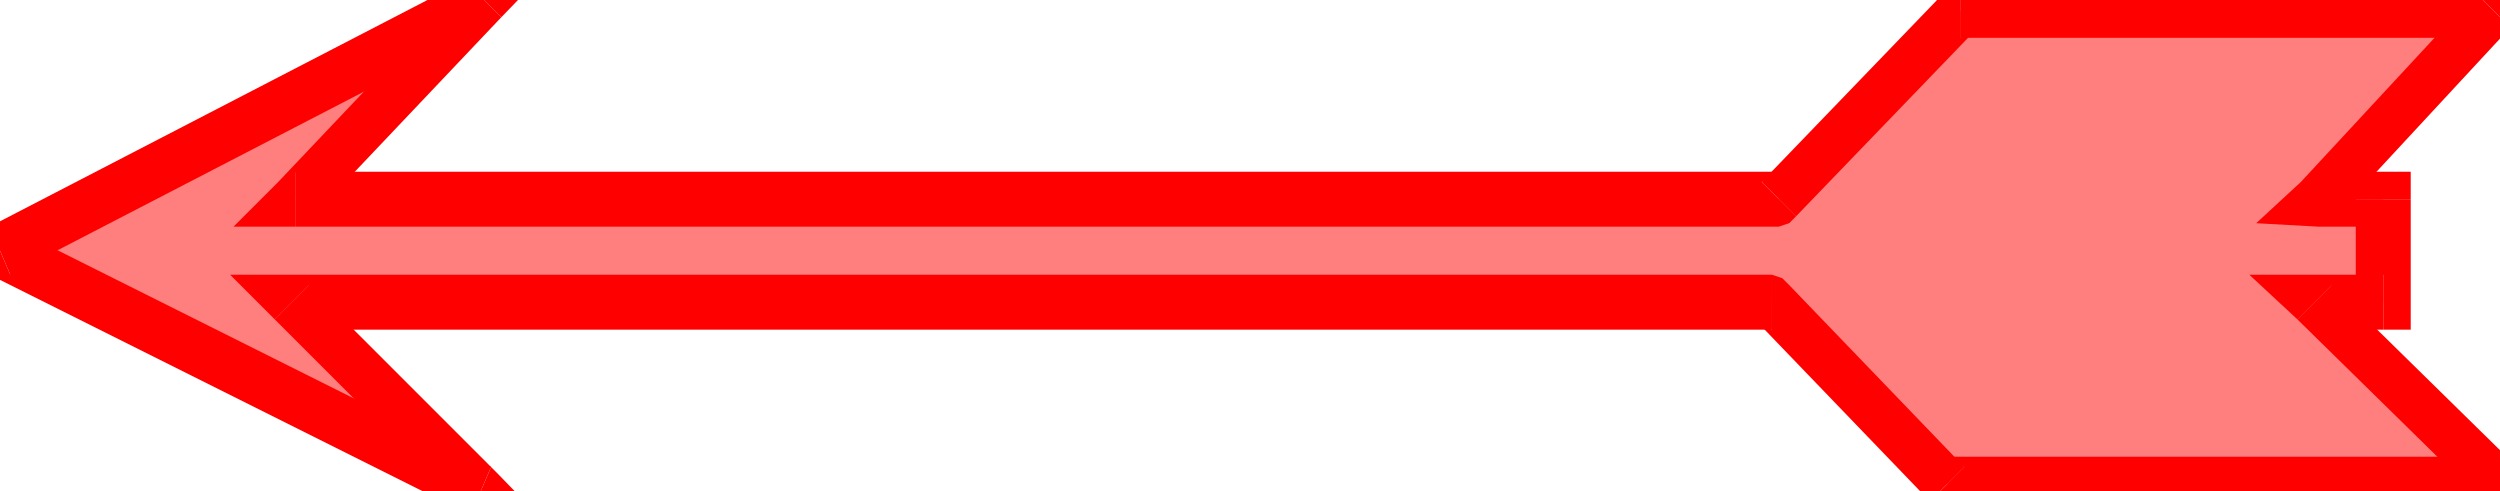 <svg xmlns="http://www.w3.org/2000/svg" width="69.888" height="13.728" fill-rule="evenodd" stroke-linecap="round" preserveAspectRatio="none" viewBox="0 0 728 143"><style>.pen1{stroke:none}.brush3{fill:red}</style><path d="M0 73 141 0 86 58h432l53-55h155l-51 55h19v30h-20l54 53H567l-51-53H85l55 55L0 73z" class="pen1" style="fill:#ff7f7f"/><path fill-rule="nonzero" d="m146 5-8-12L-3 66l6 14L144 7l-8-12 10 10 30-31-38 19z" class="pen1 brush3"/><path fill-rule="nonzero" d="m86 50 5 13 55-58-10-10-55 58 5 13-5-13-13 13h18z" class="pen1 brush3"/><path fill-rule="nonzero" d="m513 53 5-3H86v16h432l5-3-5 3 3-1 2-2z" class="pen1 brush3"/><path fill-rule="nonzero" d="m571-5-5 3-53 55 10 10 53-55-5 3V-5l-3 1-2 2z" class="pen1 brush3"/><path fill-rule="nonzero" d="m731 8-5-13H571v16h155l-5-13 10 10 13-12-18-1z" class="pen1 brush3"/><path fill-rule="nonzero" d="m675 50 5 13 51-55-10-10-51 55 5 13-5-13-13 12 18 1z" class="pen1 brush3"/><path fill-rule="nonzero" d="m702 58-8-8h-19v16h19l-8-8h16v-8h-8z" class="pen1 brush3"/><path fill-rule="nonzero" d="m694 96 8-8V58h-16v30l8-8v16h8v-8z" class="pen1 brush3"/><path fill-rule="nonzero" d="m679 83-5 13h20V80h-20l-5 13 5-13h-19l14 13z" class="pen1 brush3"/><path fill-rule="nonzero" d="m728 149 5-13-54-53-10 10 54 53 5-13v16h19l-14-13z" class="pen1 brush3"/><path fill-rule="nonzero" d="m562 146 5 3h161v-16H567l5 3-10 10 2 2 3 1z" class="pen1 brush3"/><path fill-rule="nonzero" d="m516 96-5-3 51 53 10-10-51-53-5-3 5 3-2-2-3-1z" class="pen1 brush3"/><path fill-rule="nonzero" d="m90 83-5 13h431V80H85l-5 13 5-13H67l13 13z" class="pen1 brush3"/><path fill-rule="nonzero" d="m137 150 8-12-55-55-10 10 55 55 8-12-6 14 38 19-30-31z" class="pen1 brush3"/><path fill-rule="nonzero" d="M-3 66v14l140 70 6-14L3 66v14l-6-14-14 7 14 7z" class="pen1 brush3"/></svg>
